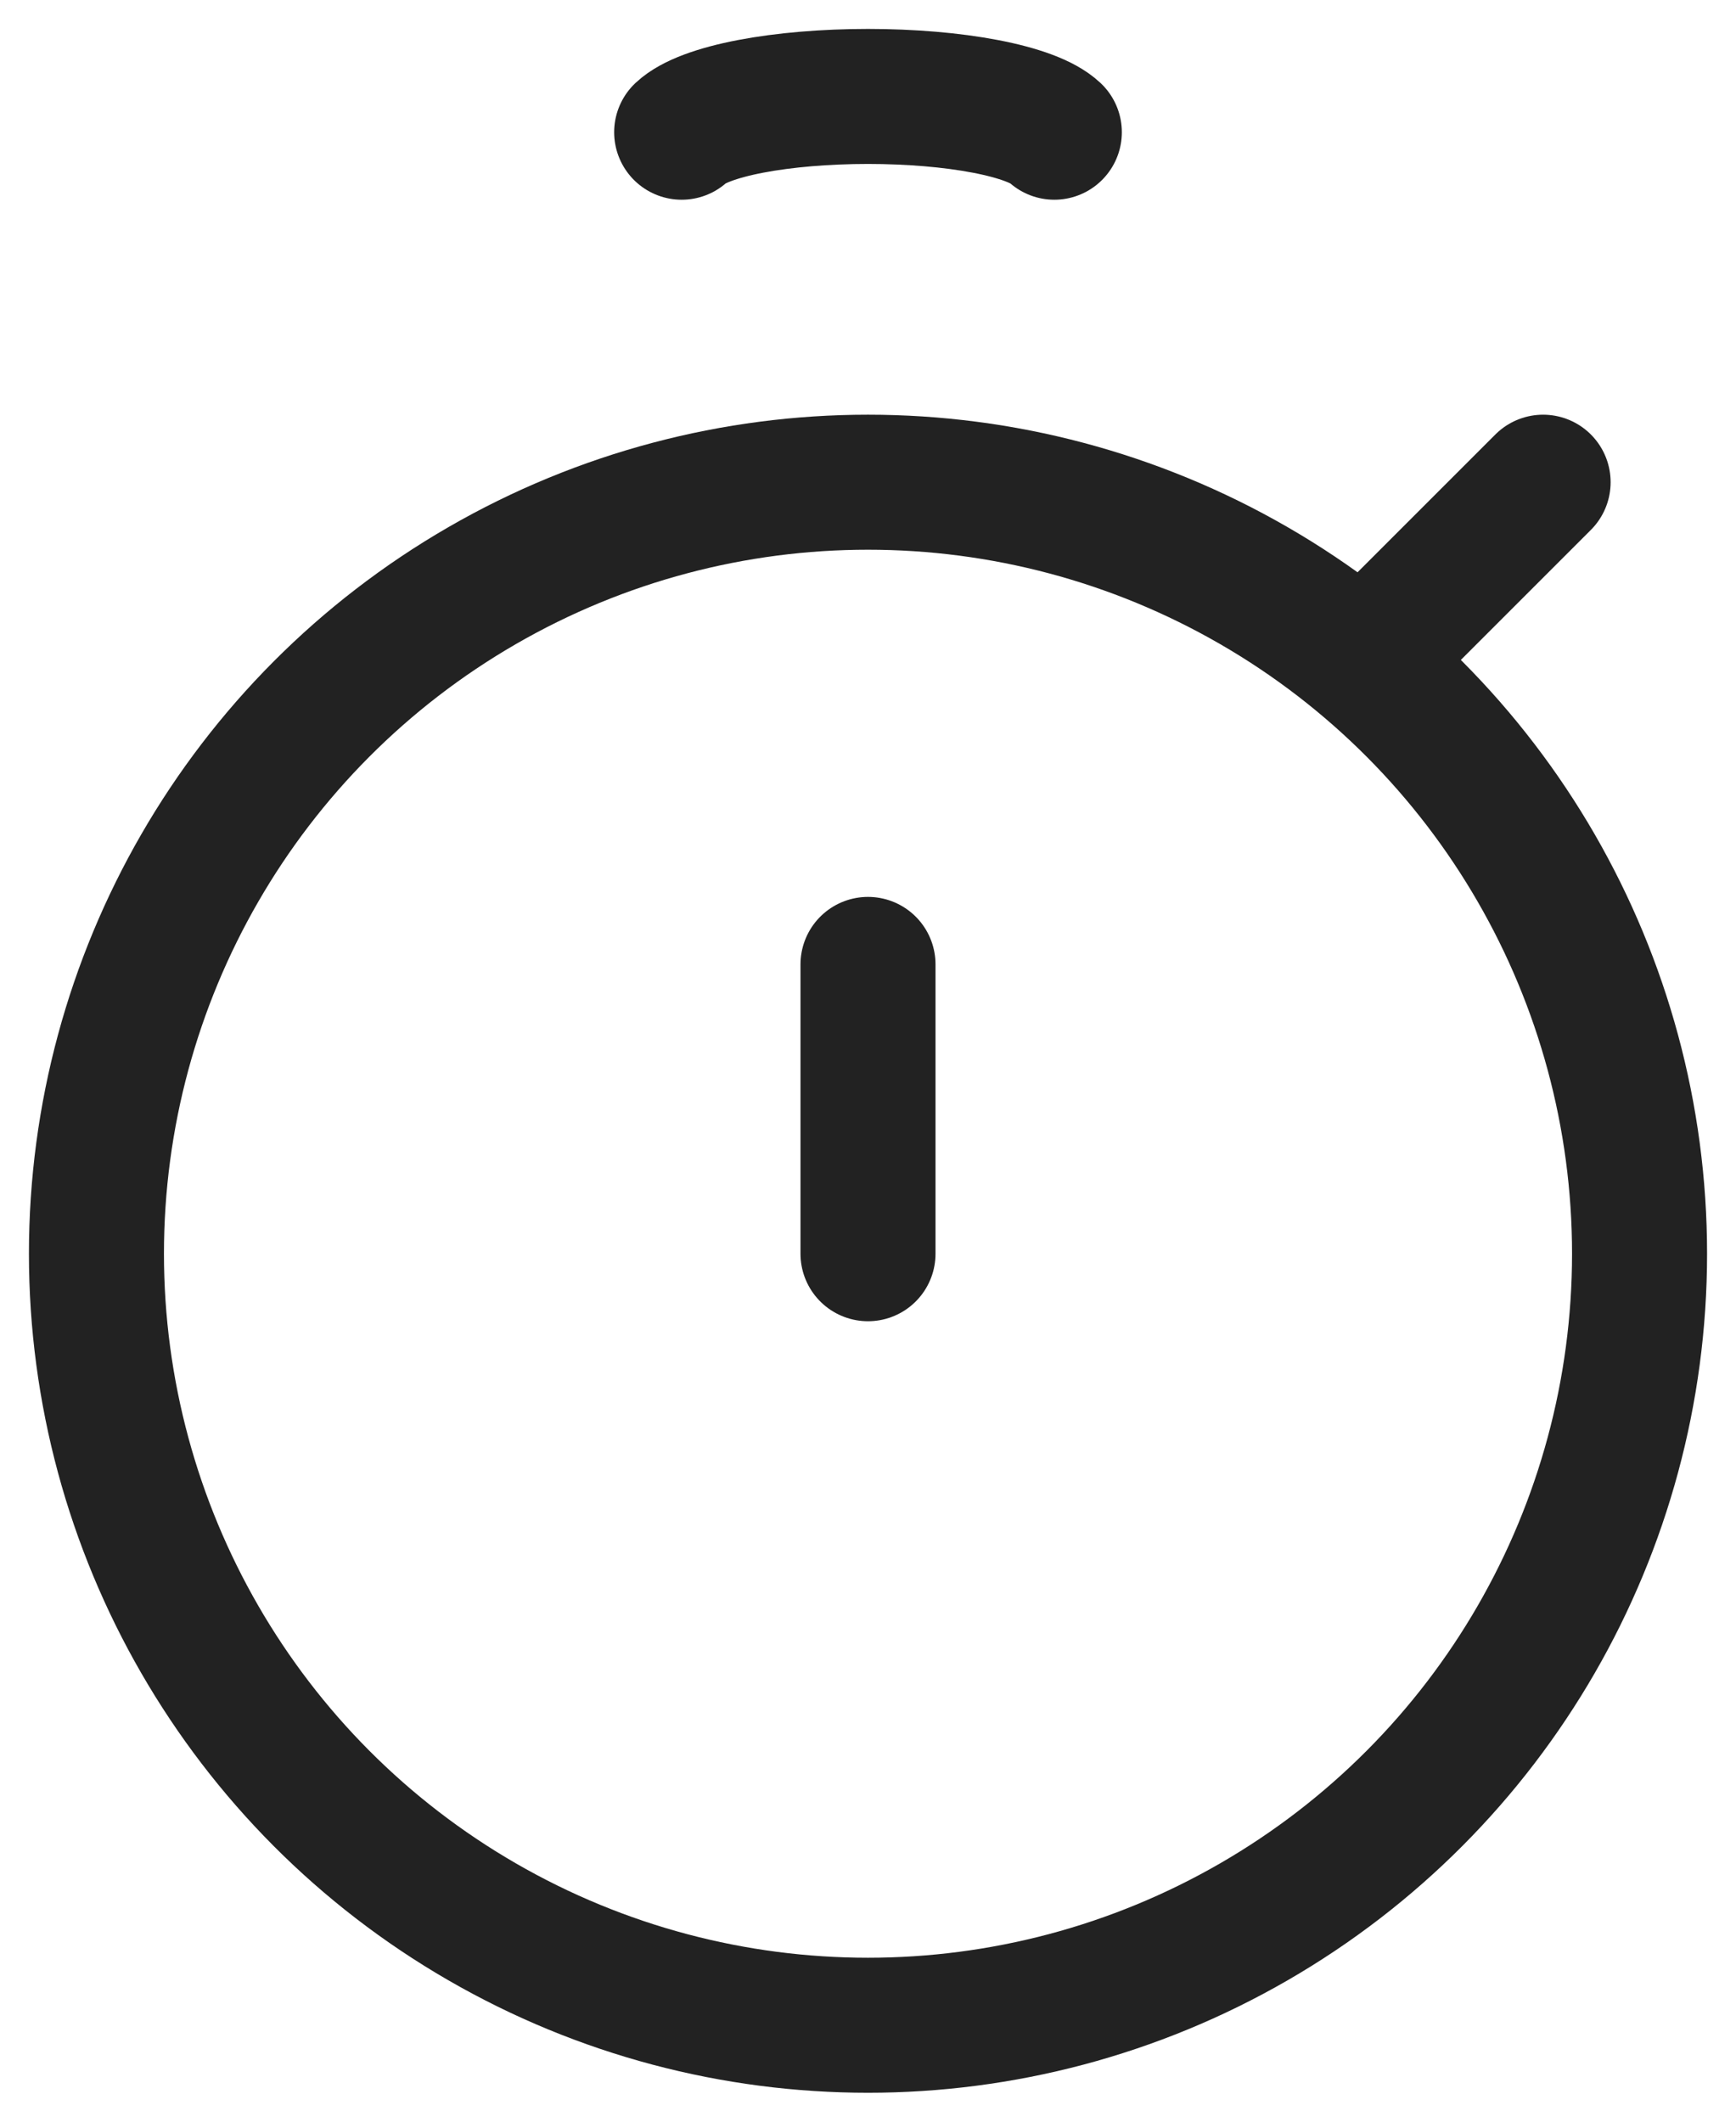 <?xml version="1.0" encoding="UTF-8"?>
<svg xmlns="http://www.w3.org/2000/svg" width="18" height="22" viewBox="0 0 18 22" fill="none">
  <circle cx="9" cy="13" r="8" stroke="#222222" stroke-width="1.4"></circle>
  <path d="M9 13L9 10" stroke="#222222" stroke-width="1.4" stroke-linecap="round"></path>
  <path d="M14.5 6.5L16 5" stroke="#222222" stroke-width="1.4" stroke-linecap="round"></path>
  <path d="M7.068 1.371C7.182 1.264 7.433 1.17 7.782 1.103C8.132 1.036 8.56 1 9 1C9.44 1 9.868 1.036 10.217 1.103C10.567 1.17 10.818 1.264 10.932 1.371" stroke="#222222" stroke-width="1.4" stroke-linecap="round"></path>
</svg>
